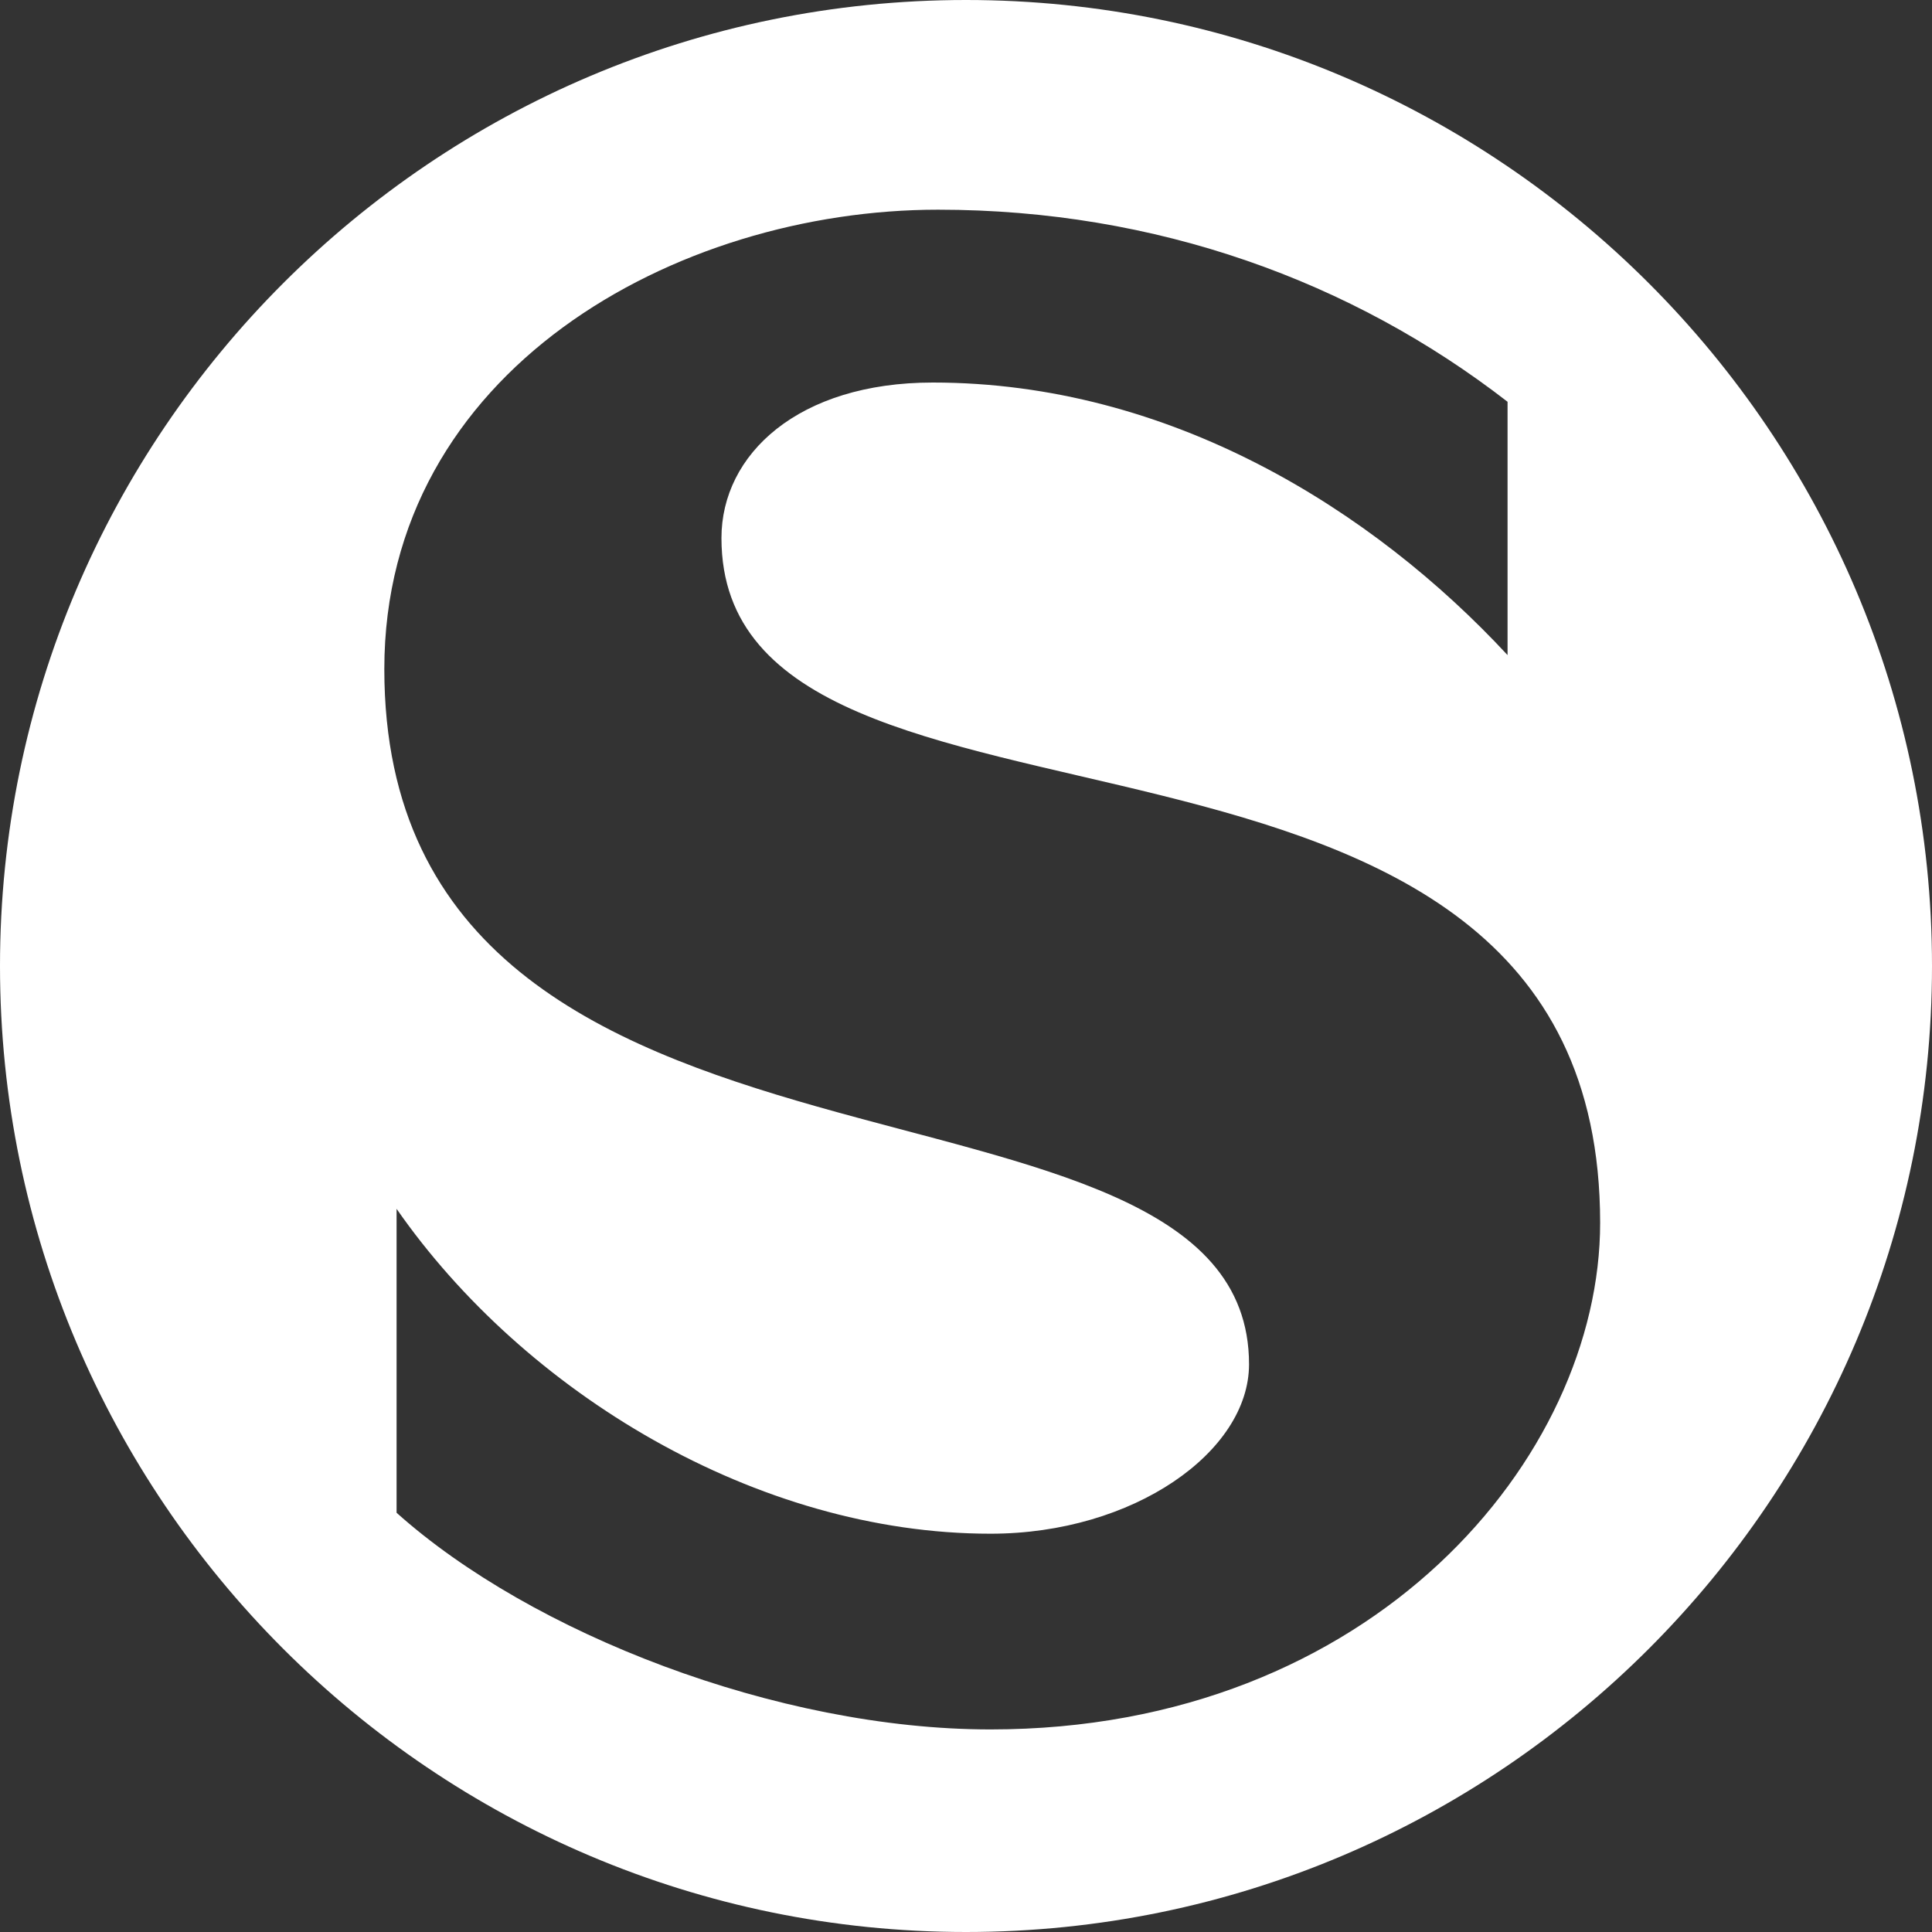 <?xml version="1.0" encoding="utf-8"?>
<!-- Generator: Adobe Illustrator 16.0.4, SVG Export Plug-In . SVG Version: 6.00 Build 0)  -->
<!DOCTYPE svg PUBLIC "-//W3C//DTD SVG 1.1//EN" "http://www.w3.org/Graphics/SVG/1.1/DTD/svg11.dtd">
<svg version="1.1" id="Ebene_1" xmlns="http://www.w3.org/2000/svg" xmlns:xlink="http://www.w3.org/1999/xlink" x="0px" y="0px"
	 width="26px" height="26px" viewBox="0 0 26 26" enable-background="new 0 0 26 26" xml:space="preserve">
<rect x="0" y="0" width="26" height="26" fill="#333333" stroke="none"/>
<path fill="#FFFFFF" d="M13,26C5.83,26,0,20.17,0,13S5.83,0,13,0s13,5.83,13,13S20.17,26,13,26z M9.709,7.241
	c0-1.128,1.034-2.093,2.844-2.093c3.197,0,5.925,1.716,7.735,3.668V5.407c-2.093-1.622-4.726-2.585-7.664-2.585
	c-3.526,0-7.452,2.162-7.452,6.183c0,7.663,11.637,4.913,11.637,9.355c0,1.176-1.553,2.28-3.479,2.28
	c-3.149,0-6.276-1.903-7.993-4.372v4.09c1.811,1.622,5.125,2.916,7.993,2.916c5.148,0,8.204-3.668,8.204-6.817
	C21.533,8.651,9.709,11.989,9.709,7.241z"/>
</svg>
